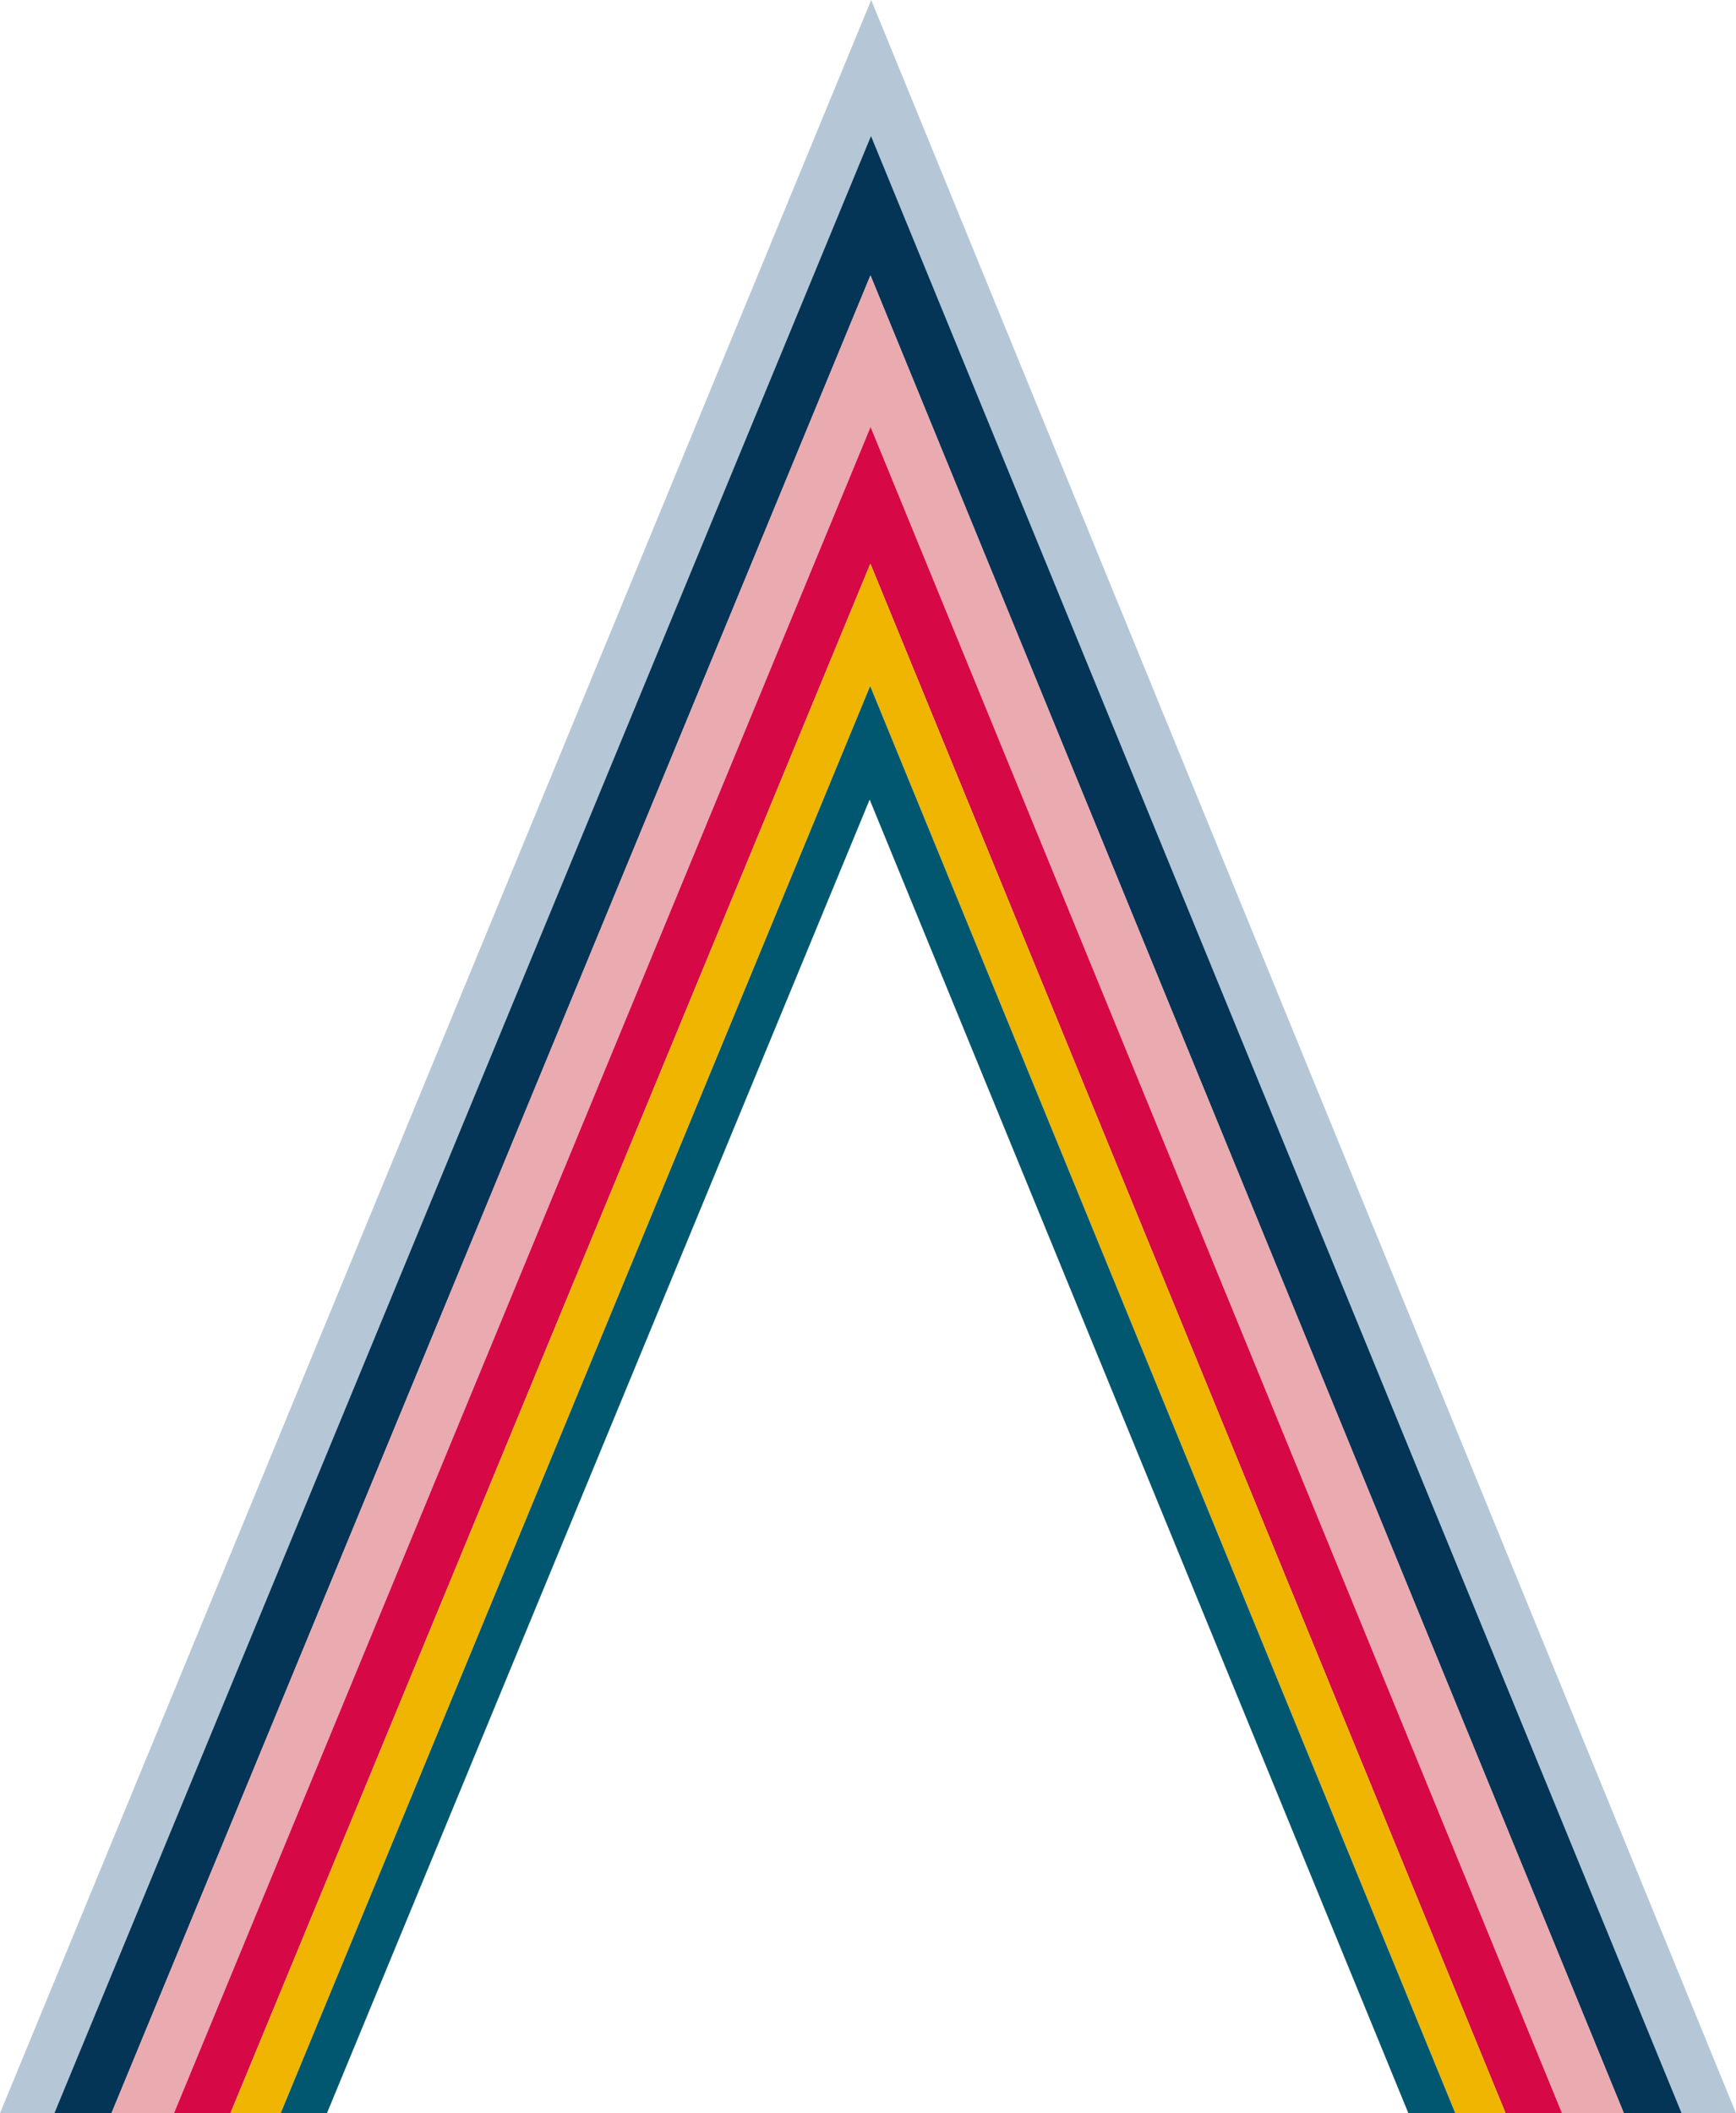 <?xml version="1.0" encoding="UTF-8"?><svg id="uuid-ba68c6fd-f04f-40b8-a27b-3c2e193b7ffd" xmlns="http://www.w3.org/2000/svg" viewBox="0 0 2554 3108"><defs><style>.uuid-704708ab-221f-4227-a26f-7ae7295a3b8f{fill:#d60846;}.uuid-704708ab-221f-4227-a26f-7ae7295a3b8f,.uuid-ccc2a721-a1d0-483b-a75a-712ab944283c,.uuid-190bad59-fbcf-4141-a88c-891eacdddeb8,.uuid-9e723eb2-54c5-44ca-9e55-029191993643,.uuid-b65c5c36-e167-4059-ac50-a765c528f372,.uuid-ca6977bf-f642-40e7-9462-7cb43c230e74{stroke-width:0px;}.uuid-ccc2a721-a1d0-483b-a75a-712ab944283c{fill:#b5c7d7;}.uuid-190bad59-fbcf-4141-a88c-891eacdddeb8{fill:#e9aab0;}.uuid-9e723eb2-54c5-44ca-9e55-029191993643{fill:#efb500;}.uuid-b65c5c36-e167-4059-ac50-a765c528f372{fill:#00576f;}.uuid-ca6977bf-f642-40e7-9462-7cb43c230e74{fill:#043456;}</style></defs><polygon class="uuid-ccc2a721-a1d0-483b-a75a-712ab944283c" points="1281.71 0 0 3108 80 3108 1281.41 200 2474 3108 2554 3108 1281.71 0"/><polygon class="uuid-ca6977bf-f642-40e7-9462-7cb43c230e74" points="80 3108 164 3108 1280.61 405 2389 3108 2474 3108 1281.41 200 80 3108"/><polygon class="uuid-190bad59-fbcf-4141-a88c-891eacdddeb8" points="164 3108 256 3108 1280.77 628 2298 3108 2389 3108 1280.61 405 164 3108"/><polygon class="uuid-704708ab-221f-4227-a26f-7ae7295a3b8f" points="256 3108 339 3108 1280.47 829 2215 3108 2298 3108 1280.77 628 256 3108"/><polygon class="uuid-9e723eb2-54c5-44ca-9e55-029191993643" points="339 3108 413 3108 1280.2 1009 2141 3108 2215 3108 1280.47 829 339 3108"/><polygon class="uuid-b65c5c36-e167-4059-ac50-a765c528f372" points="413 3108 481 3108 1279.44 1176 2072 3108 2141 3108 1280.2 1009 413 3108"/></svg>
